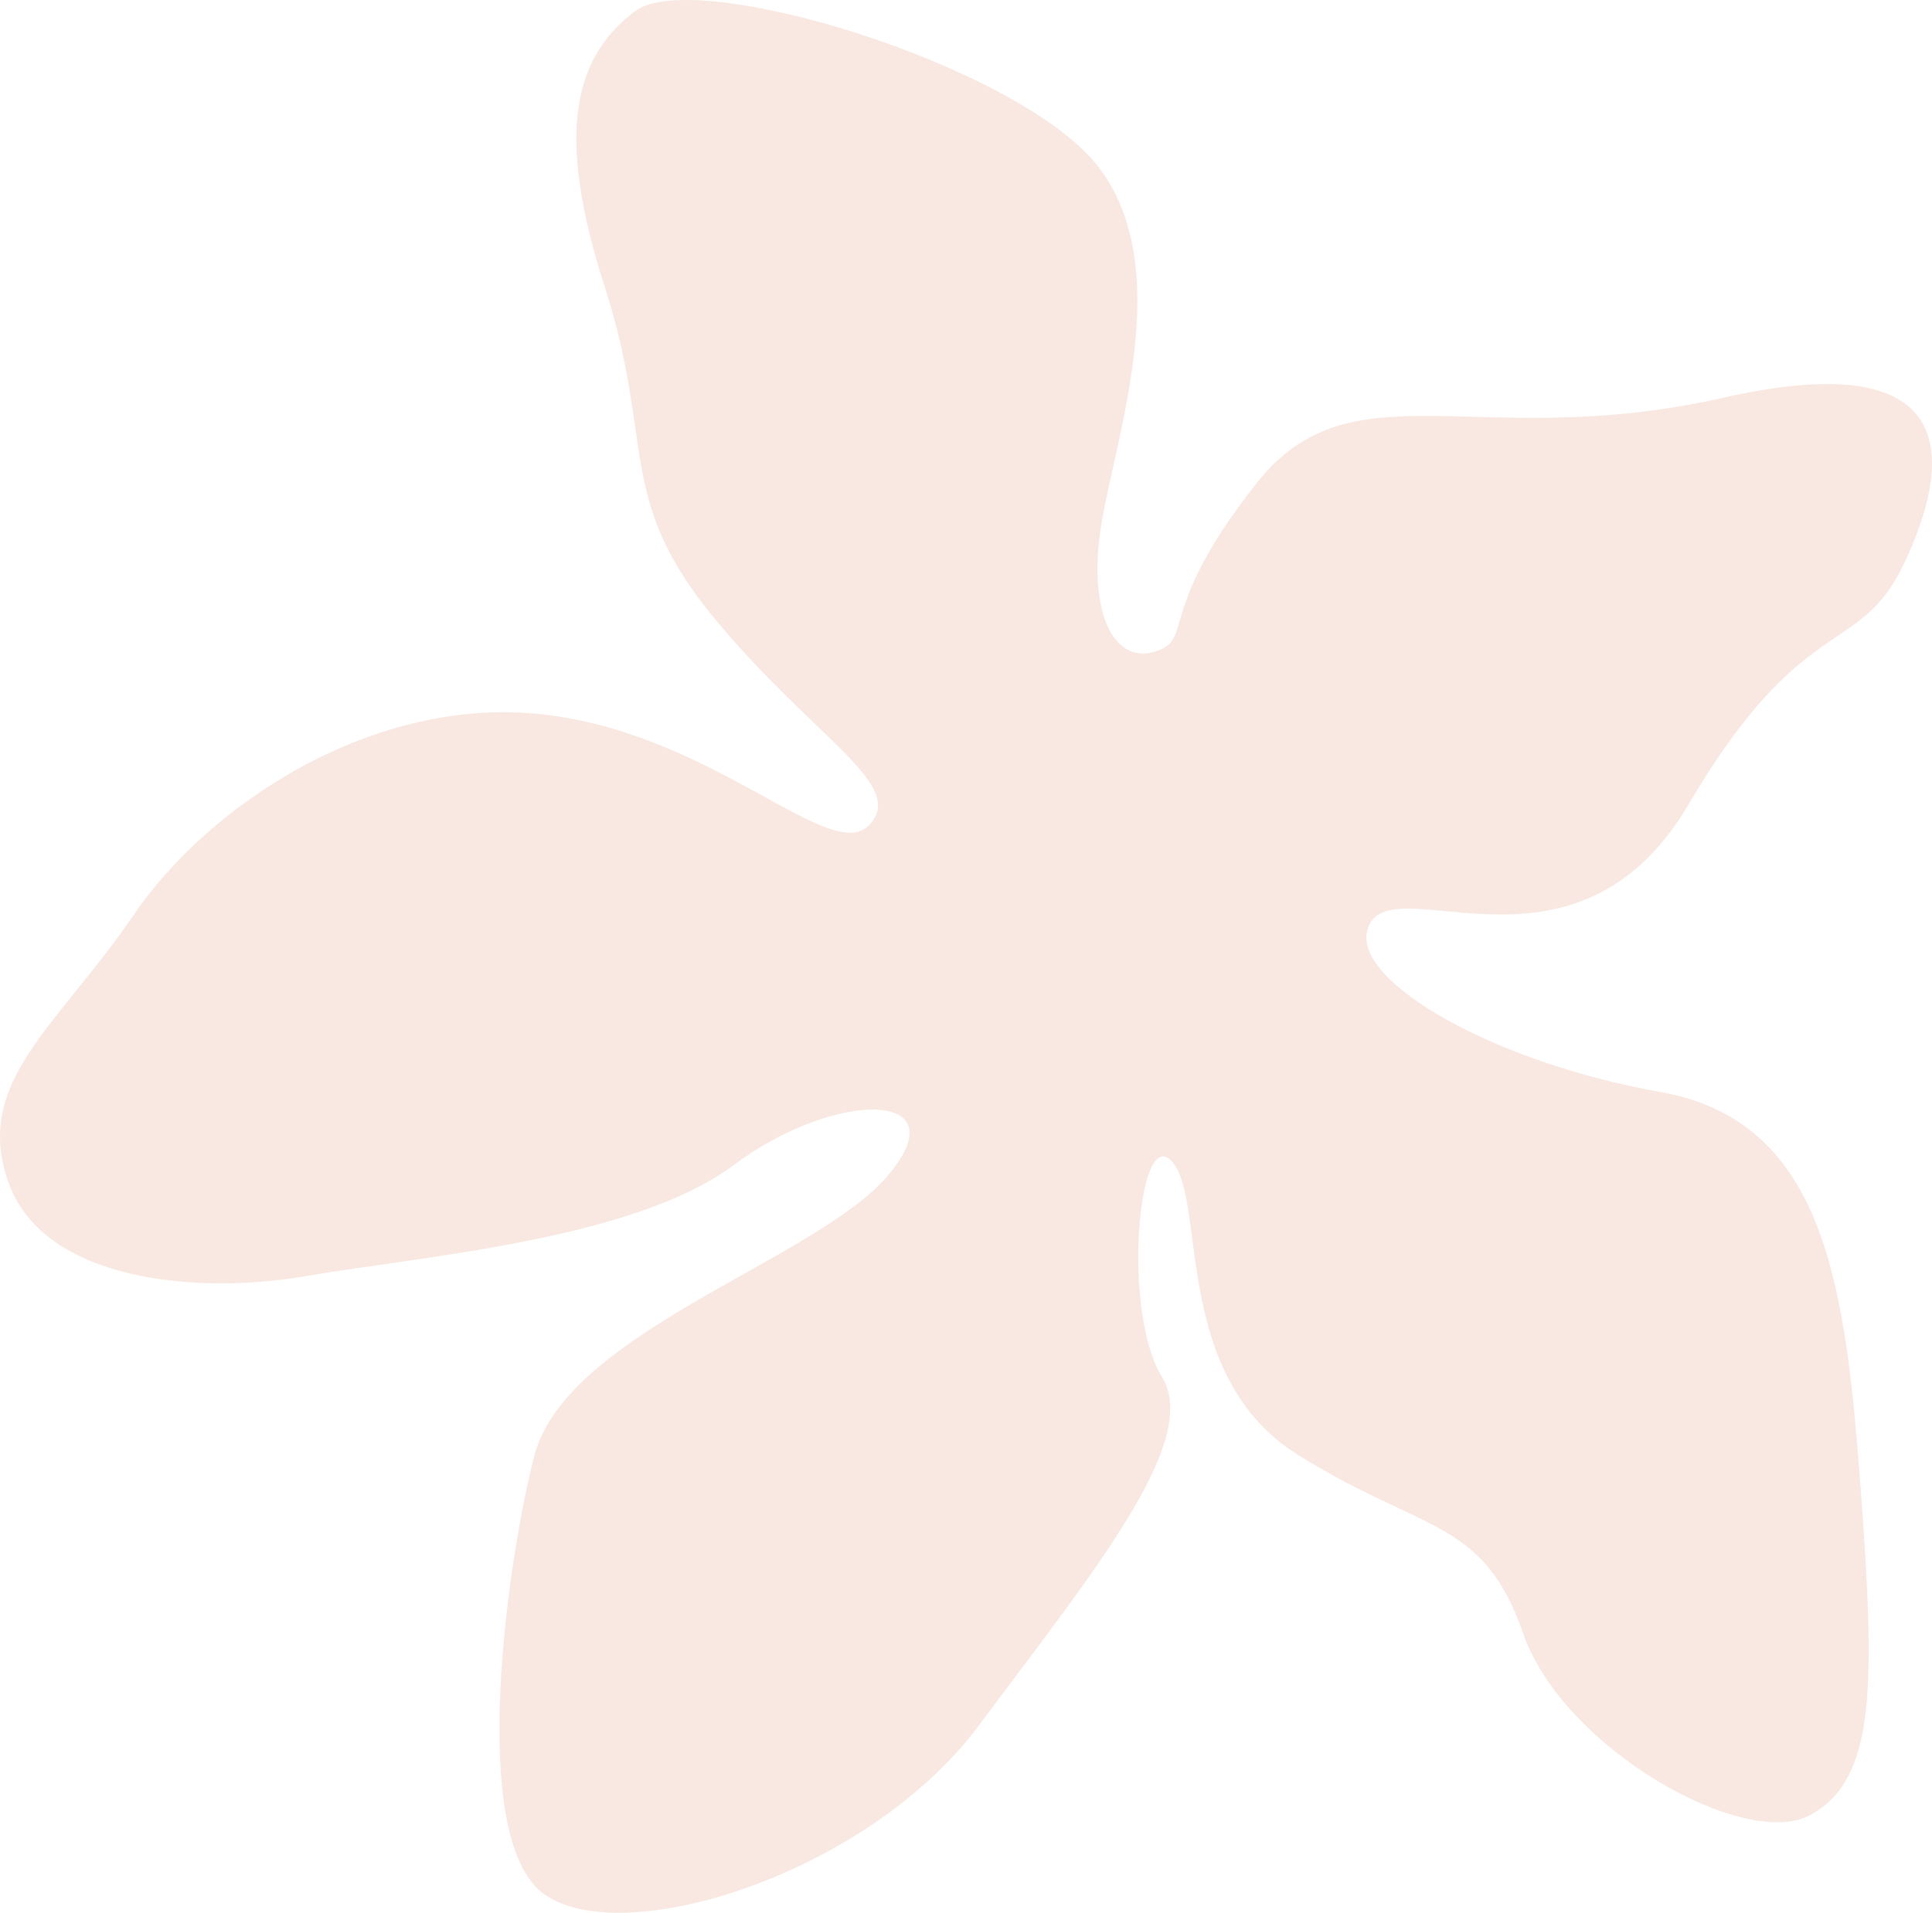 <svg xmlns="http://www.w3.org/2000/svg" width="617" height="611" viewBox="0 0 617 611" fill="none"><path d="M371.079 207.283C356.112 214.228 346.967 196.016 351.78 167.216C356.545 138.416 375.507 85.43 350.77 53.279C326.032 21.129 222.029 -10.925 202.778 3.596C183.479 18.117 177.126 42.109 193.201 91.89C209.227 141.67 196.425 159.3 228.382 197.813C260.386 236.326 289.792 250.701 277.568 263.571C265.295 276.393 228.382 234.626 173.902 228.264C119.422 221.902 66.578 257.064 42.61 292.371C18.643 327.63 -8.645 345.454 2.617 377.508C13.878 409.562 63.449 413.544 97.475 407.668C133.571 401.402 202.345 396.157 234.301 372.166C266.402 348.174 306.396 347.931 283.921 375.08C261.493 402.277 181.506 425.151 170.773 464.587C162.88 494.018 148.394 587.363 173.998 605.235C199.65 622.962 277.568 598.387 312.749 550.987C347.978 503.537 383.881 460.459 371.079 439.818C358.229 419.129 363.379 358.324 374.4 371.146C385.421 383.967 374.159 439.333 414.298 464.587C454.436 489.793 473.59 484.791 486.392 521.701C499.242 558.66 557.284 591.151 578.123 579.786C598.962 568.373 598.962 539.476 594.197 475.272C589.385 411.116 583.128 358.178 530.188 348.805C477.248 339.432 432.778 313.886 436.581 297.471C441.923 274.499 502.322 319.568 539.236 256.966C576.102 194.364 593.716 210.44 608.106 179.94C622.496 149.489 628.945 109.276 550.353 127.052C471.81 144.778 431.816 115.784 401.351 154.297C370.935 192.762 380.079 203.155 371.079 207.283Z" fill="#DE8E69" fill-opacity="0.2"></path></svg>